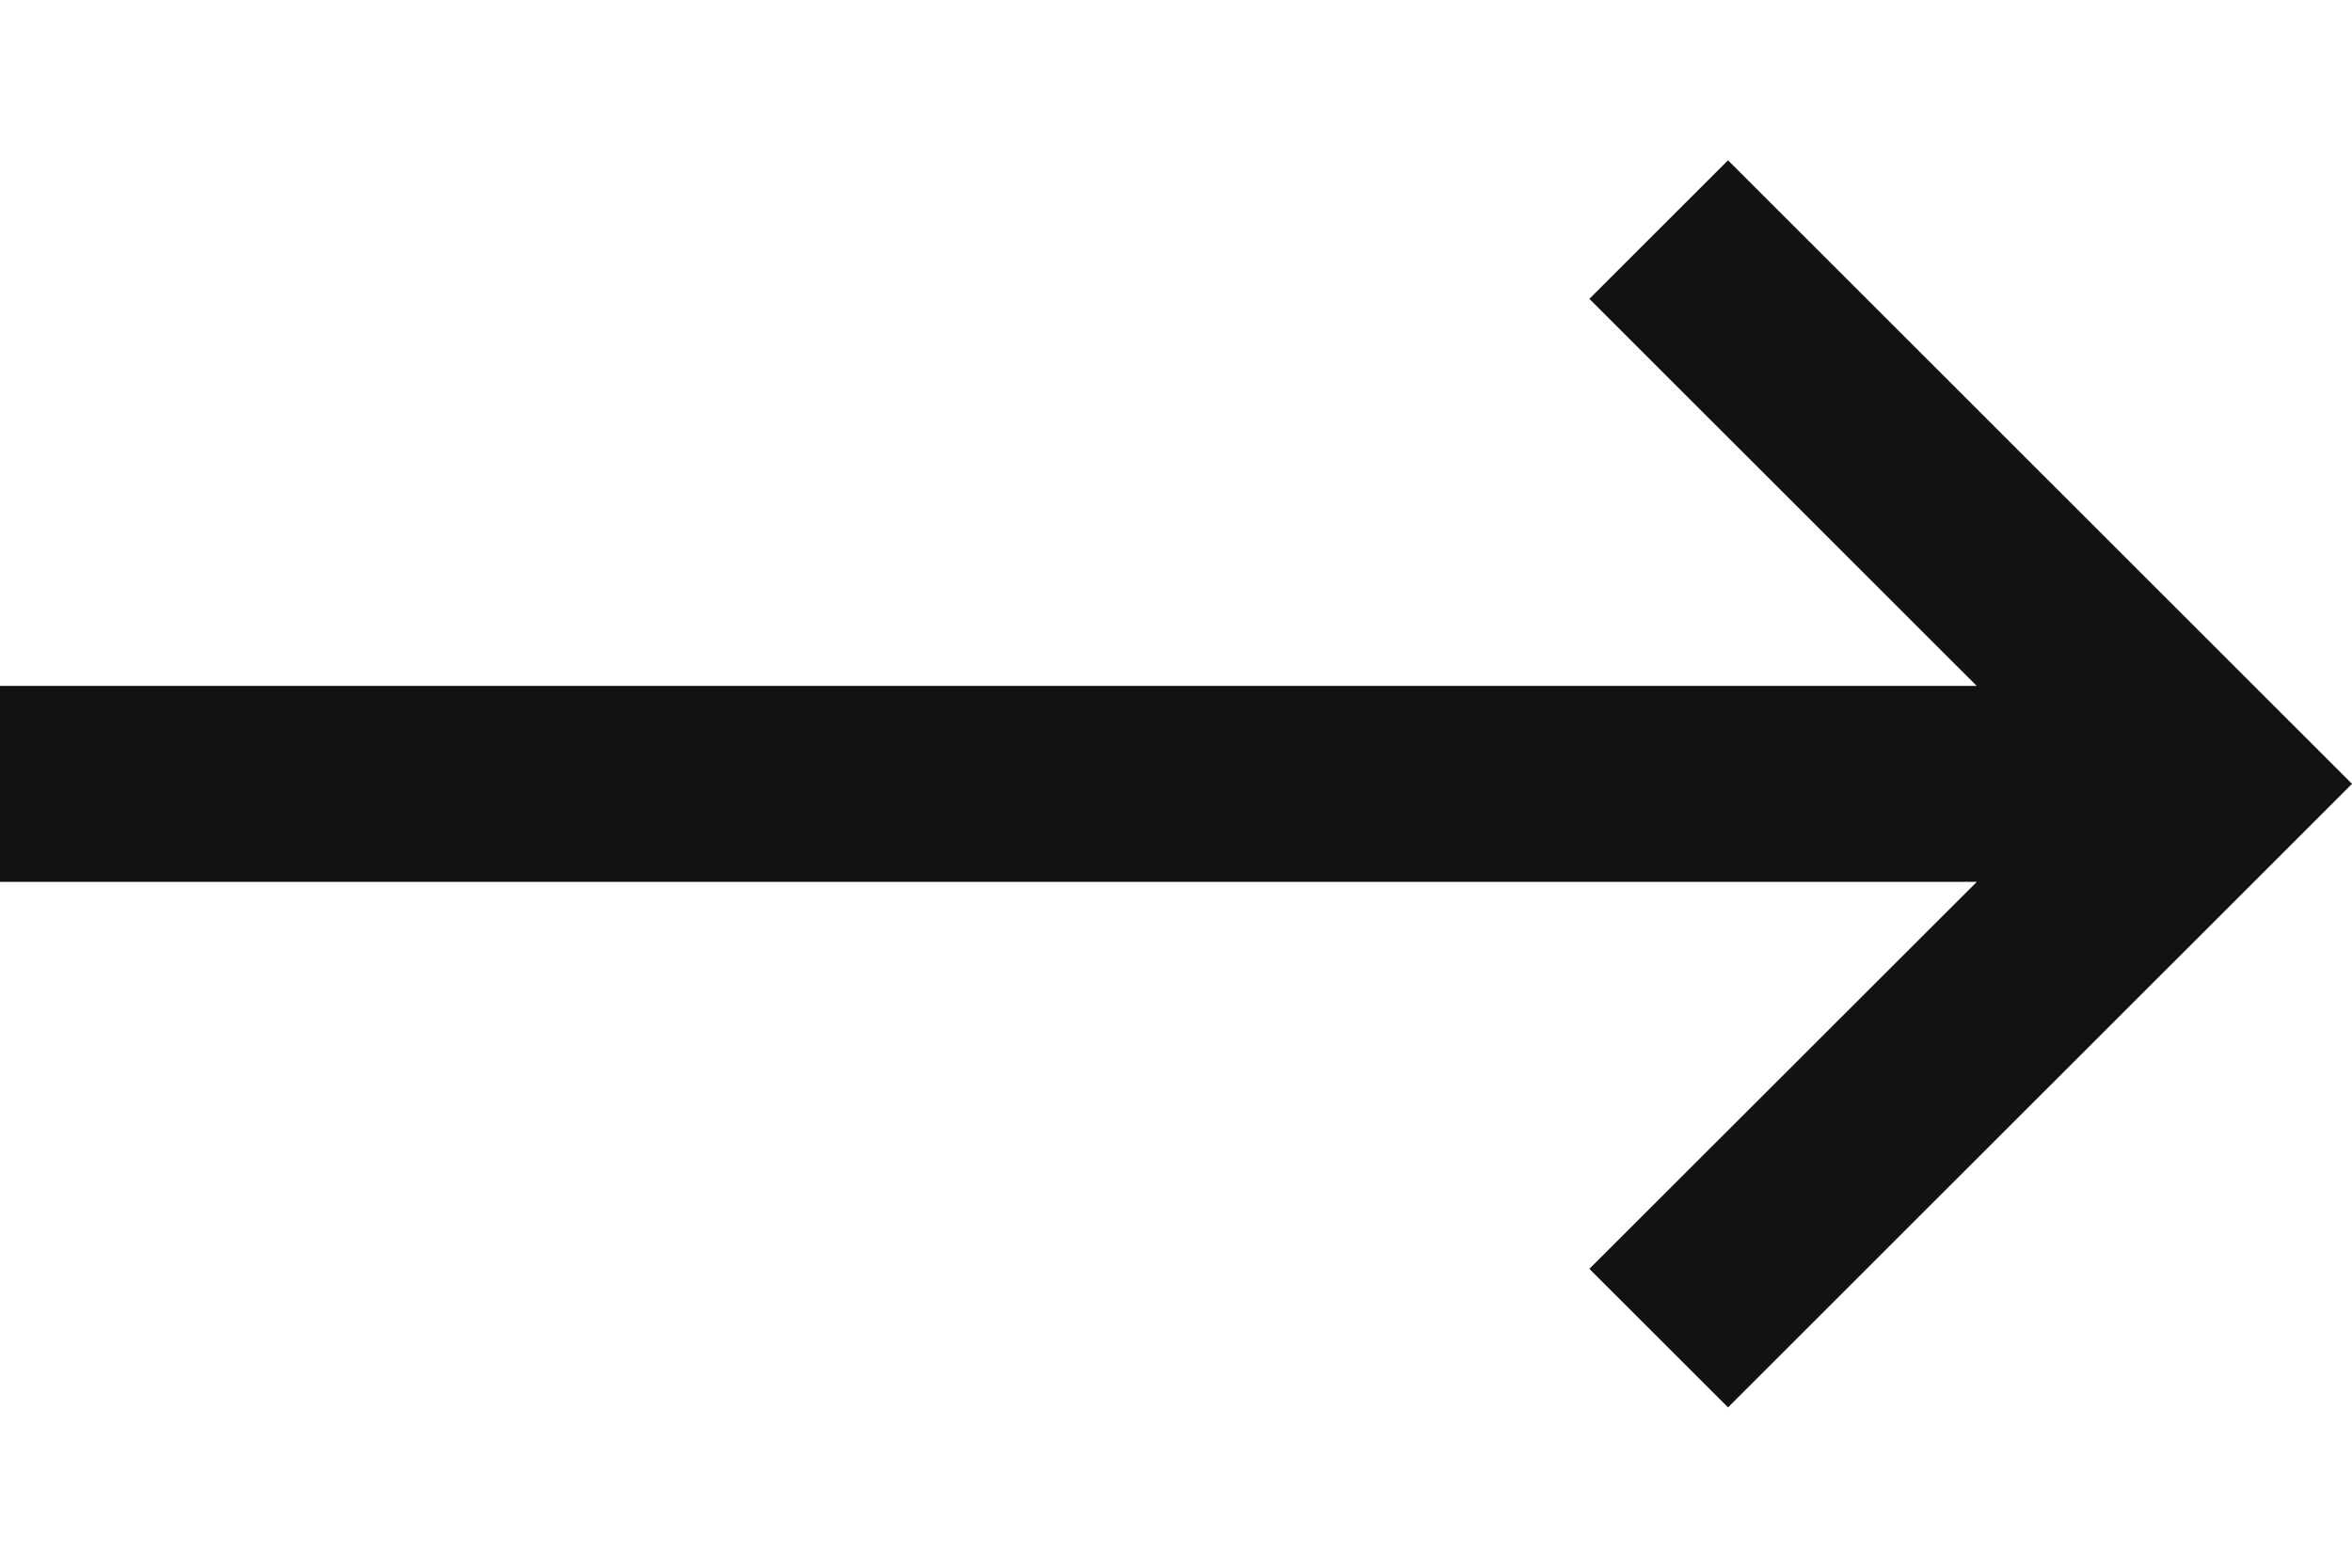 <svg xmlns="http://www.w3.org/2000/svg" width="24" height="16" fill="none"><path fill="#121212" fill-rule="evenodd" d="m20.17 7-3.952-3.95 1.415-1.414 5.66 5.657L24 8l-.707.707-5.66 5.657-1.415-1.414L20.172 9H0V7z" clip-rule="evenodd"/></svg>